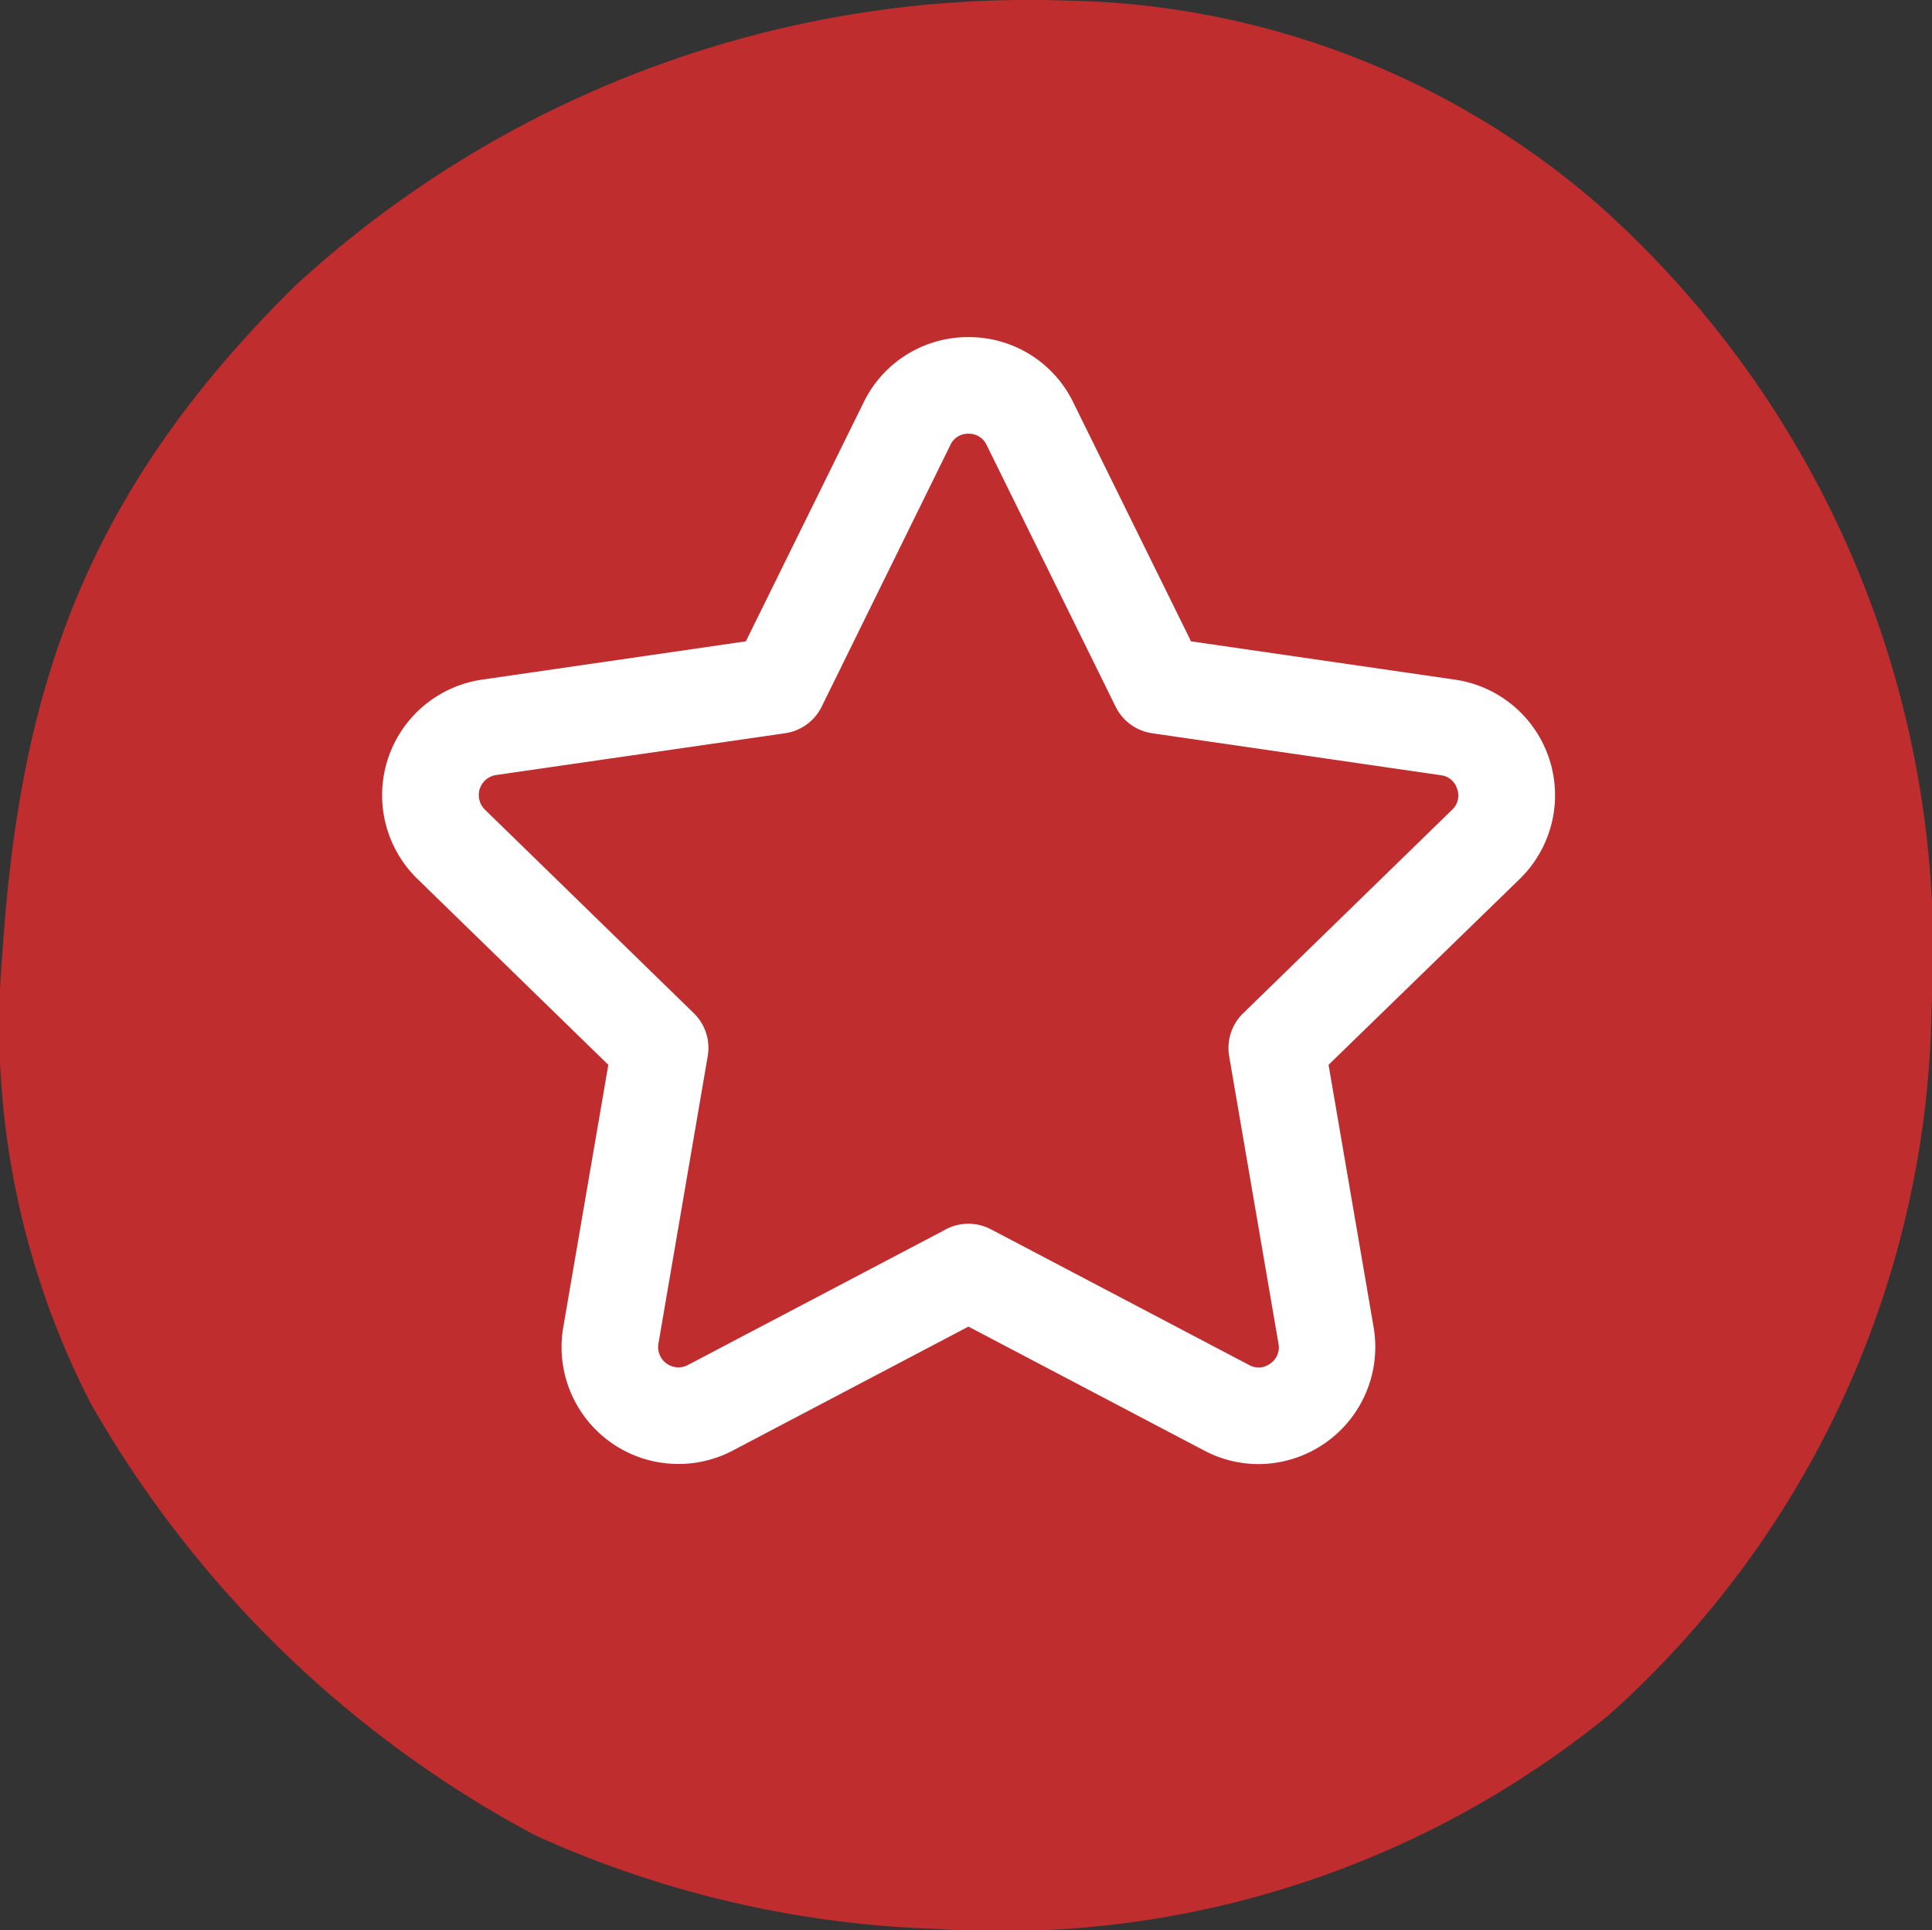 <svg xmlns="http://www.w3.org/2000/svg" xmlns:xlink="http://www.w3.org/1999/xlink" width="30.006" height="29.97" viewBox="0 0 30.006 29.97">
  <rect x="0" y="0" width="30.006" height="29.97" fill="#333333" stroke="none"/>
  <defs>
    <clipPath id="clip-path">
      <rect id="Rechteck_67" data-name="Rechteck 67" width="18.215" height="17.5" fill="#fff"/>
    </clipPath>
  </defs>
  <g id="Gruppe_95" data-name="Gruppe 95" transform="translate(-1165 -789.68)">
    <g id="Gruppe_41" data-name="Gruppe 41" transform="translate(563.034 -1873.32)">
      <g id="Gruppe_37" data-name="Gruppe 37" transform="translate(601.966 2663)">
        <path id="Pfad_69" data-name="Pfad 69" d="M4.58,4.442C1.271,7.705.3,10.772.034,14.847A12.81,12.81,0,0,0,1.413,21.8a17.3,17.3,0,0,0,6.9,6.7,16.332,16.332,0,0,0,6.223,1.453,14.944,14.944,0,0,0,10.446-3.317A15,15,0,0,0,30,15.622,15.5,15.5,0,0,0,24.8,3.157,12.934,12.934,0,0,0,16.567.009Q16.32,0,16.058,0A16.79,16.79,0,0,0,4.58,4.442" transform="translate(0)" fill="#c02d2e"/>
      </g>
    </g>
    <g id="Gruppe_49" data-name="Gruppe 49" transform="translate(1170.934 794.915)">
      <g id="Gruppe_48" data-name="Gruppe 48" clip-path="url(#clip-path)">
        <path id="Pfad_76" data-name="Pfad 76" d="M13.614,17.5a1.807,1.807,0,0,1-.845-.21L9.107,15.365,5.447,17.29a1.815,1.815,0,0,1-2.633-1.914l.7-4.076L.55,8.414a1.814,1.814,0,0,1,1-3.095l4.1-.595L7.48,1.012A1.8,1.8,0,0,1,9.107,0h0a1.8,1.8,0,0,1,1.627,1.012l1.83,3.712,4.1.595a1.814,1.814,0,0,1,1.005,3.095L14.7,11.3l.7,4.076A1.819,1.819,0,0,1,13.614,17.5m-4.12-3.626,3.973,2.088a.3.3,0,0,0,.33-.025.3.3,0,0,0,.125-.307l-.766-4.465a.752.752,0,0,1,.216-.664L16.618,7.34a.3.3,0,0,0,.08-.322.3.3,0,0,0-.254-.215l-4.485-.652a.752.752,0,0,1-.565-.41L9.389,1.675A.3.3,0,0,0,9.108,1.5h0a.3.3,0,0,0-.282.176l-2,4.065a.752.752,0,0,1-.565.41L1.771,6.8A.315.315,0,0,0,1.6,7.34L4.843,10.5a.751.751,0,0,1,.215.664L4.292,15.63a.315.315,0,0,0,.457.332l3.972-2.088a.75.75,0,0,1,.385-.106h0a.75.75,0,0,1,.385.106" fill="#fff"/>
      </g>
    </g>
  </g>
</svg>
